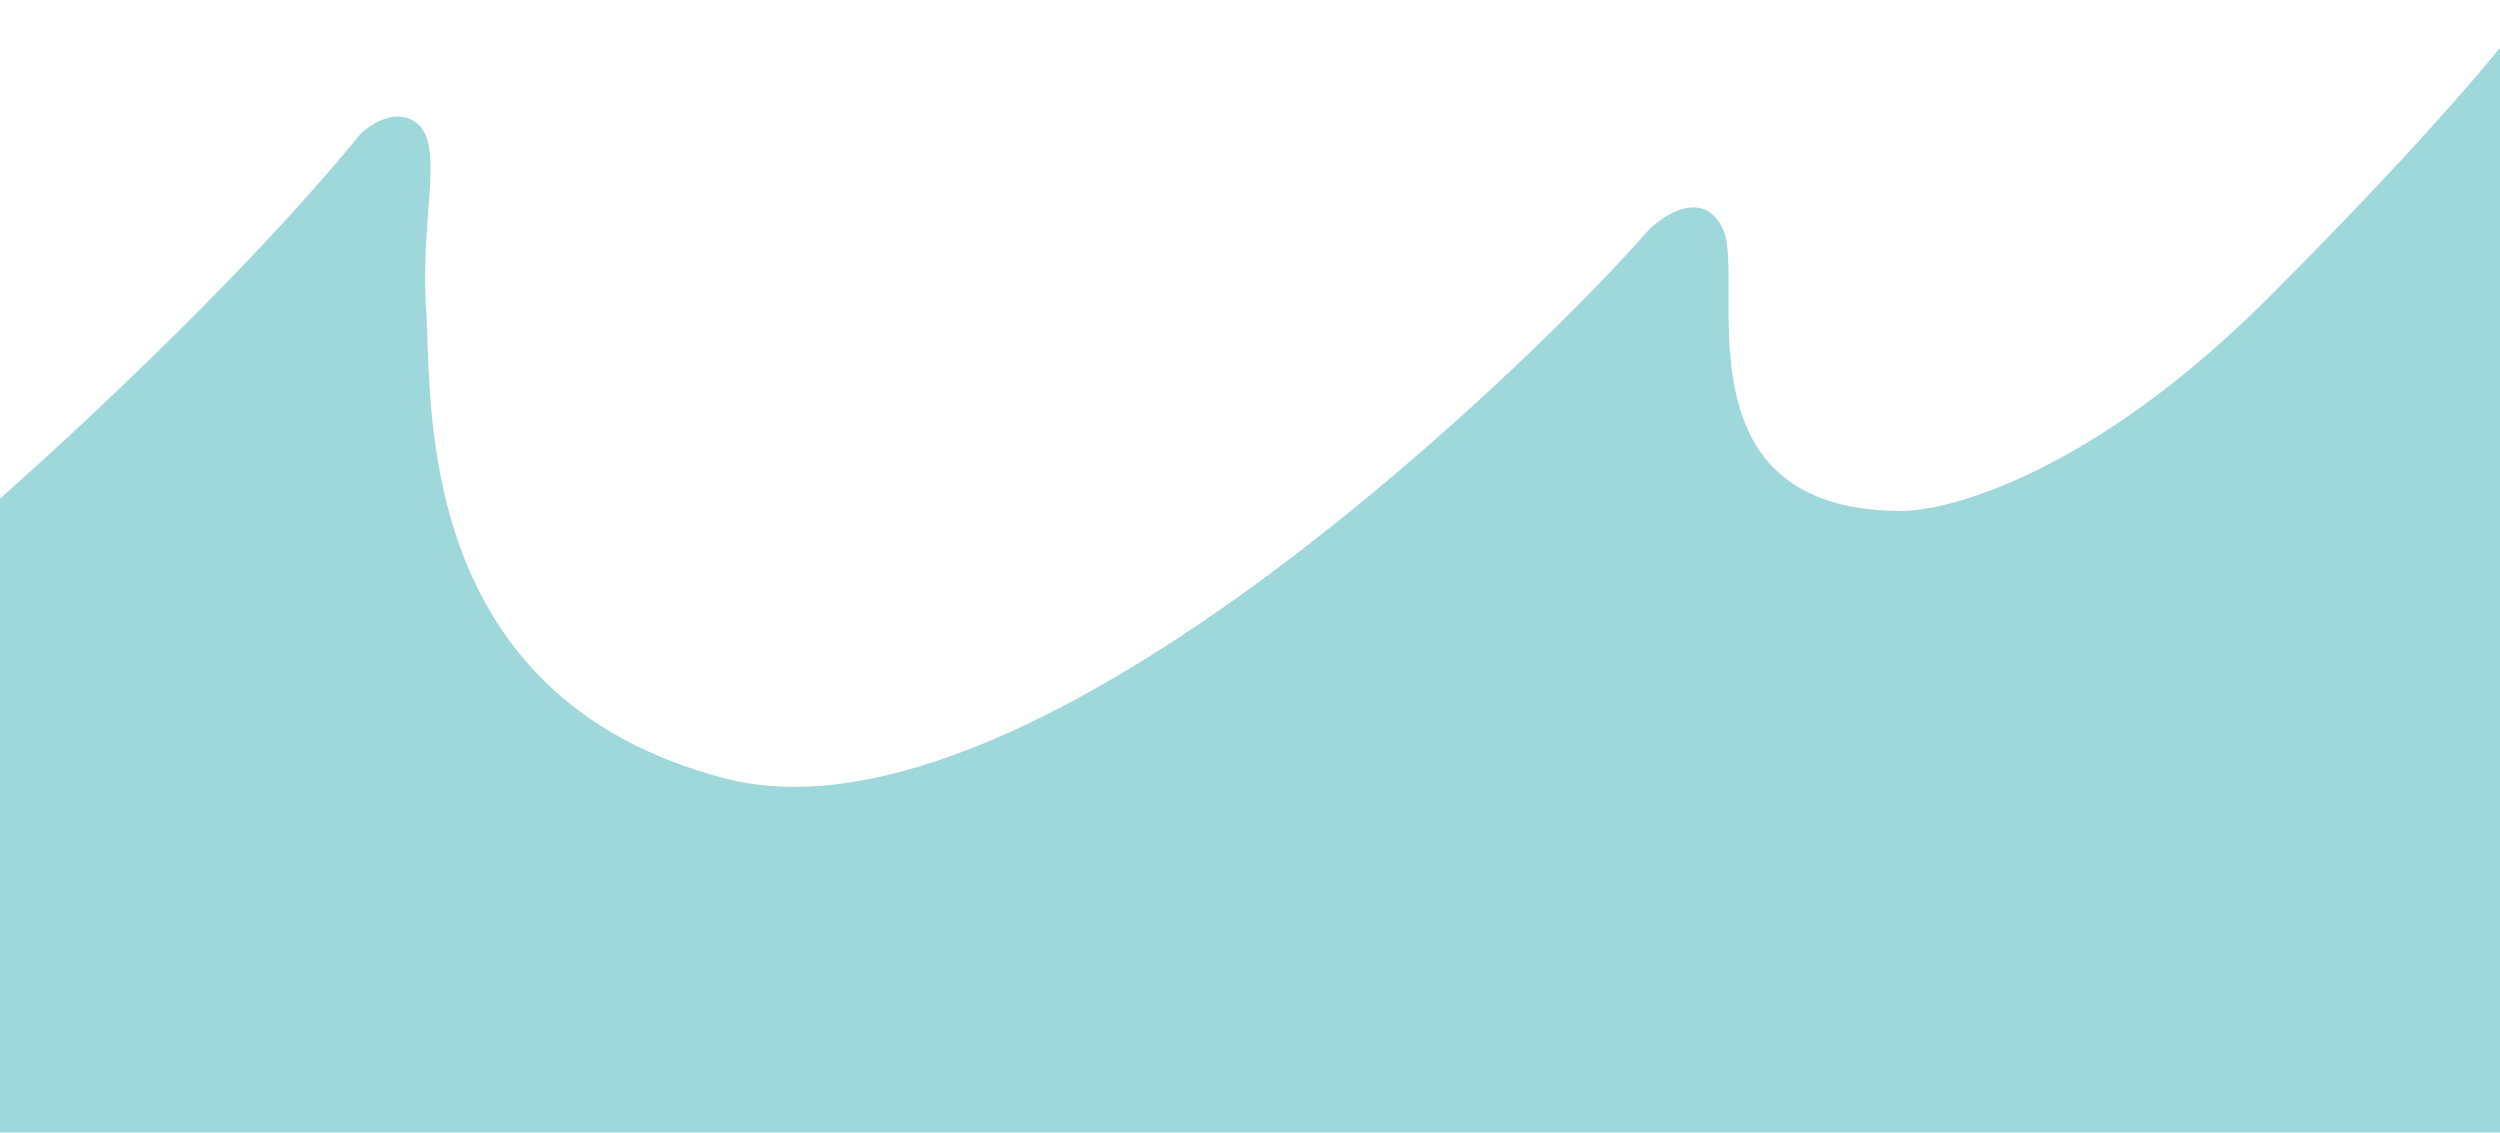 <svg width="479" height="217" viewBox="0 0 479 217" fill="none" xmlns="http://www.w3.org/2000/svg">
<path d="M68.967 25.763C45.87 54.178 8.877 88.041 -6.732 101.421V235.733H485.926V0C482.647 5.192 467.782 23.882 434.555 57.109C401.328 90.335 373.473 98.146 363.699 97.898C320.544 97.396 334.548 53.684 330.169 44.011C326.665 36.273 319.213 40.787 315.925 44.011C298.667 64.074 198.509 164.817 138.722 149.1C78.936 133.383 82.823 76.982 81.652 59.538C80.481 42.095 85.047 28.515 80.247 23.949C76.407 20.297 71.127 23.637 68.967 25.763Z" fill="#9ED8DB"/>
</svg>
